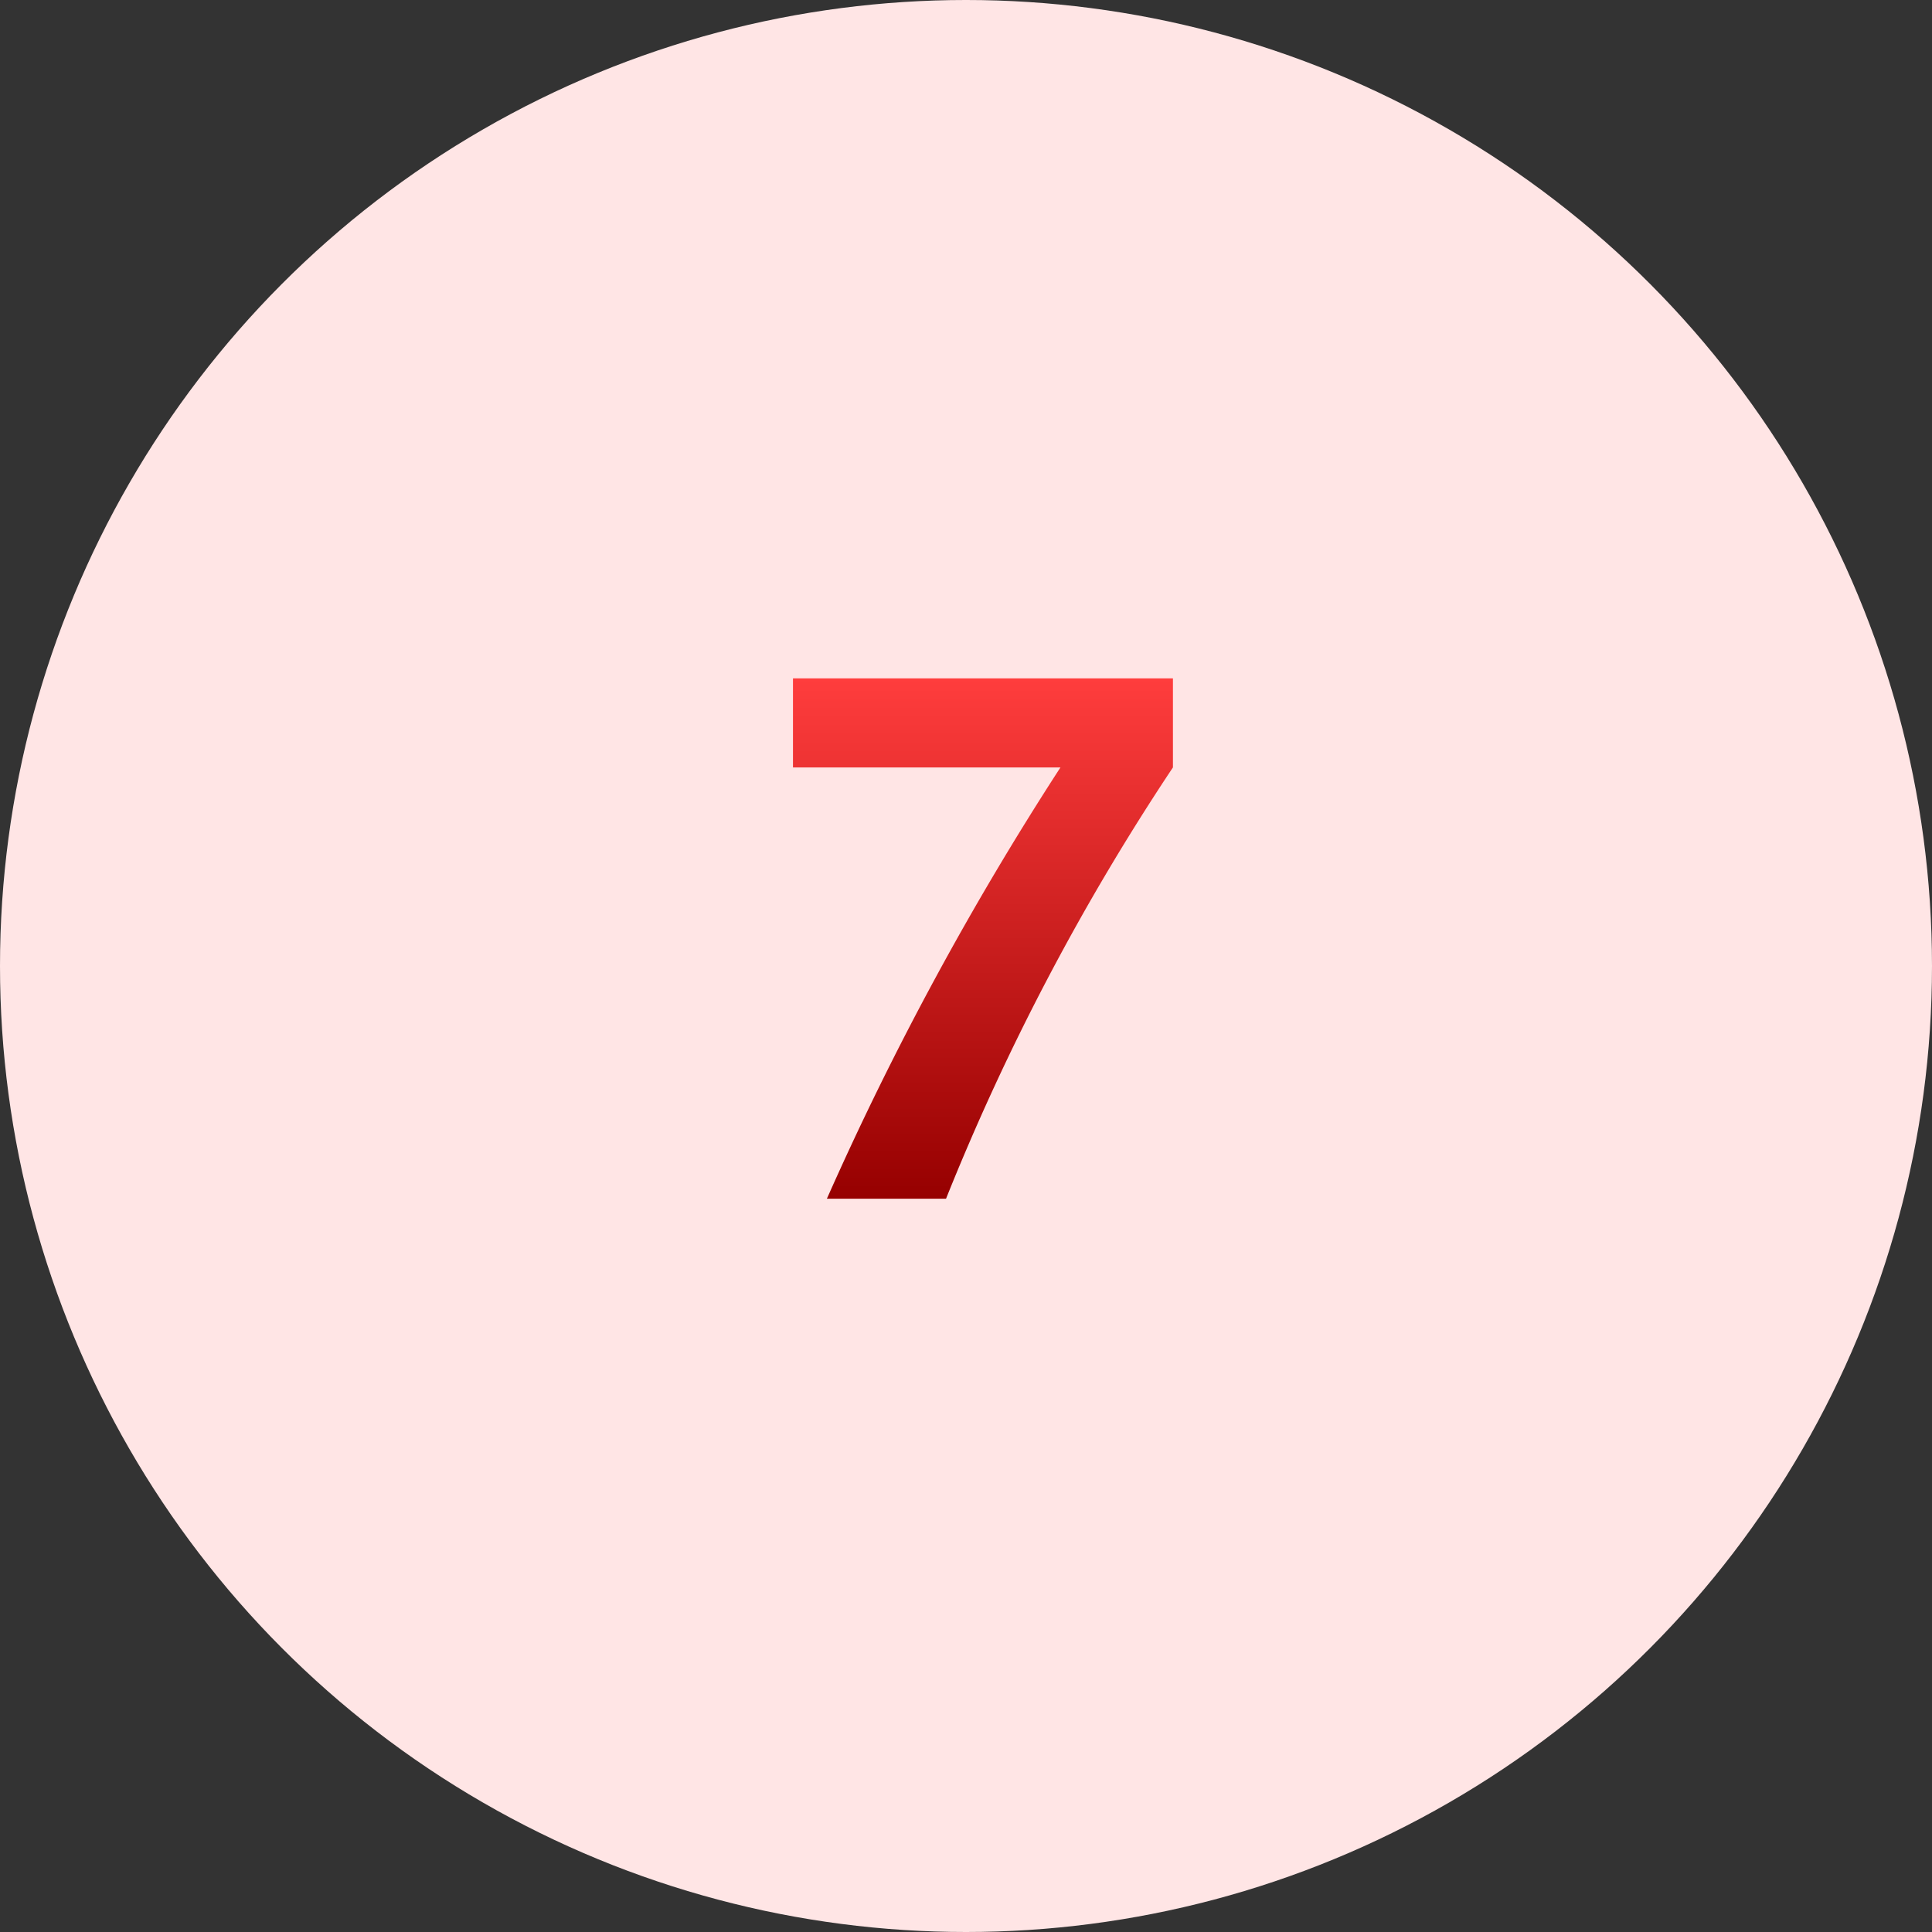 <svg xmlns="http://www.w3.org/2000/svg" xmlns:xlink="http://www.w3.org/1999/xlink" width="90" height="90" viewBox="0 0 90 90">
  <rect x="0" y="0" width="90" height="90" fill="#333333" stroke="none"/>
  <defs>
    <style>
      .cls-1 {
        fill: #ffe5e5;
      }

      .cls-2 {
        fill: url(#名称未設定グラデーション_341);
      }
    </style>
    <linearGradient id="名称未設定グラデーション_341" data-name="名称未設定グラデーション 341" x1="45.79" y1="55.84" x2="45.79" y2="31.6" gradientUnits="userSpaceOnUse">
      <stop offset="0" stop-color="#960000"/>
      <stop offset="1" stop-color="#ff3d3d"/>
    </linearGradient>
  </defs>
  <g id="レイヤー_2" data-name="レイヤー 2">
    <g id="レイヤー_1-2" data-name="レイヤー 1">
      <g id="step_number_craft_7">
        <circle class="cls-1" cx="45" cy="45" r="45"/>
        <path class="cls-2" d="M54.64,35.75A110.09,110.09,0,0,0,44.07,55.84H38.52A144.53,144.53,0,0,1,49.4,35.75H36.94V31.6h17.7Z"/>
      </g>
    </g>
  </g>
</svg>
